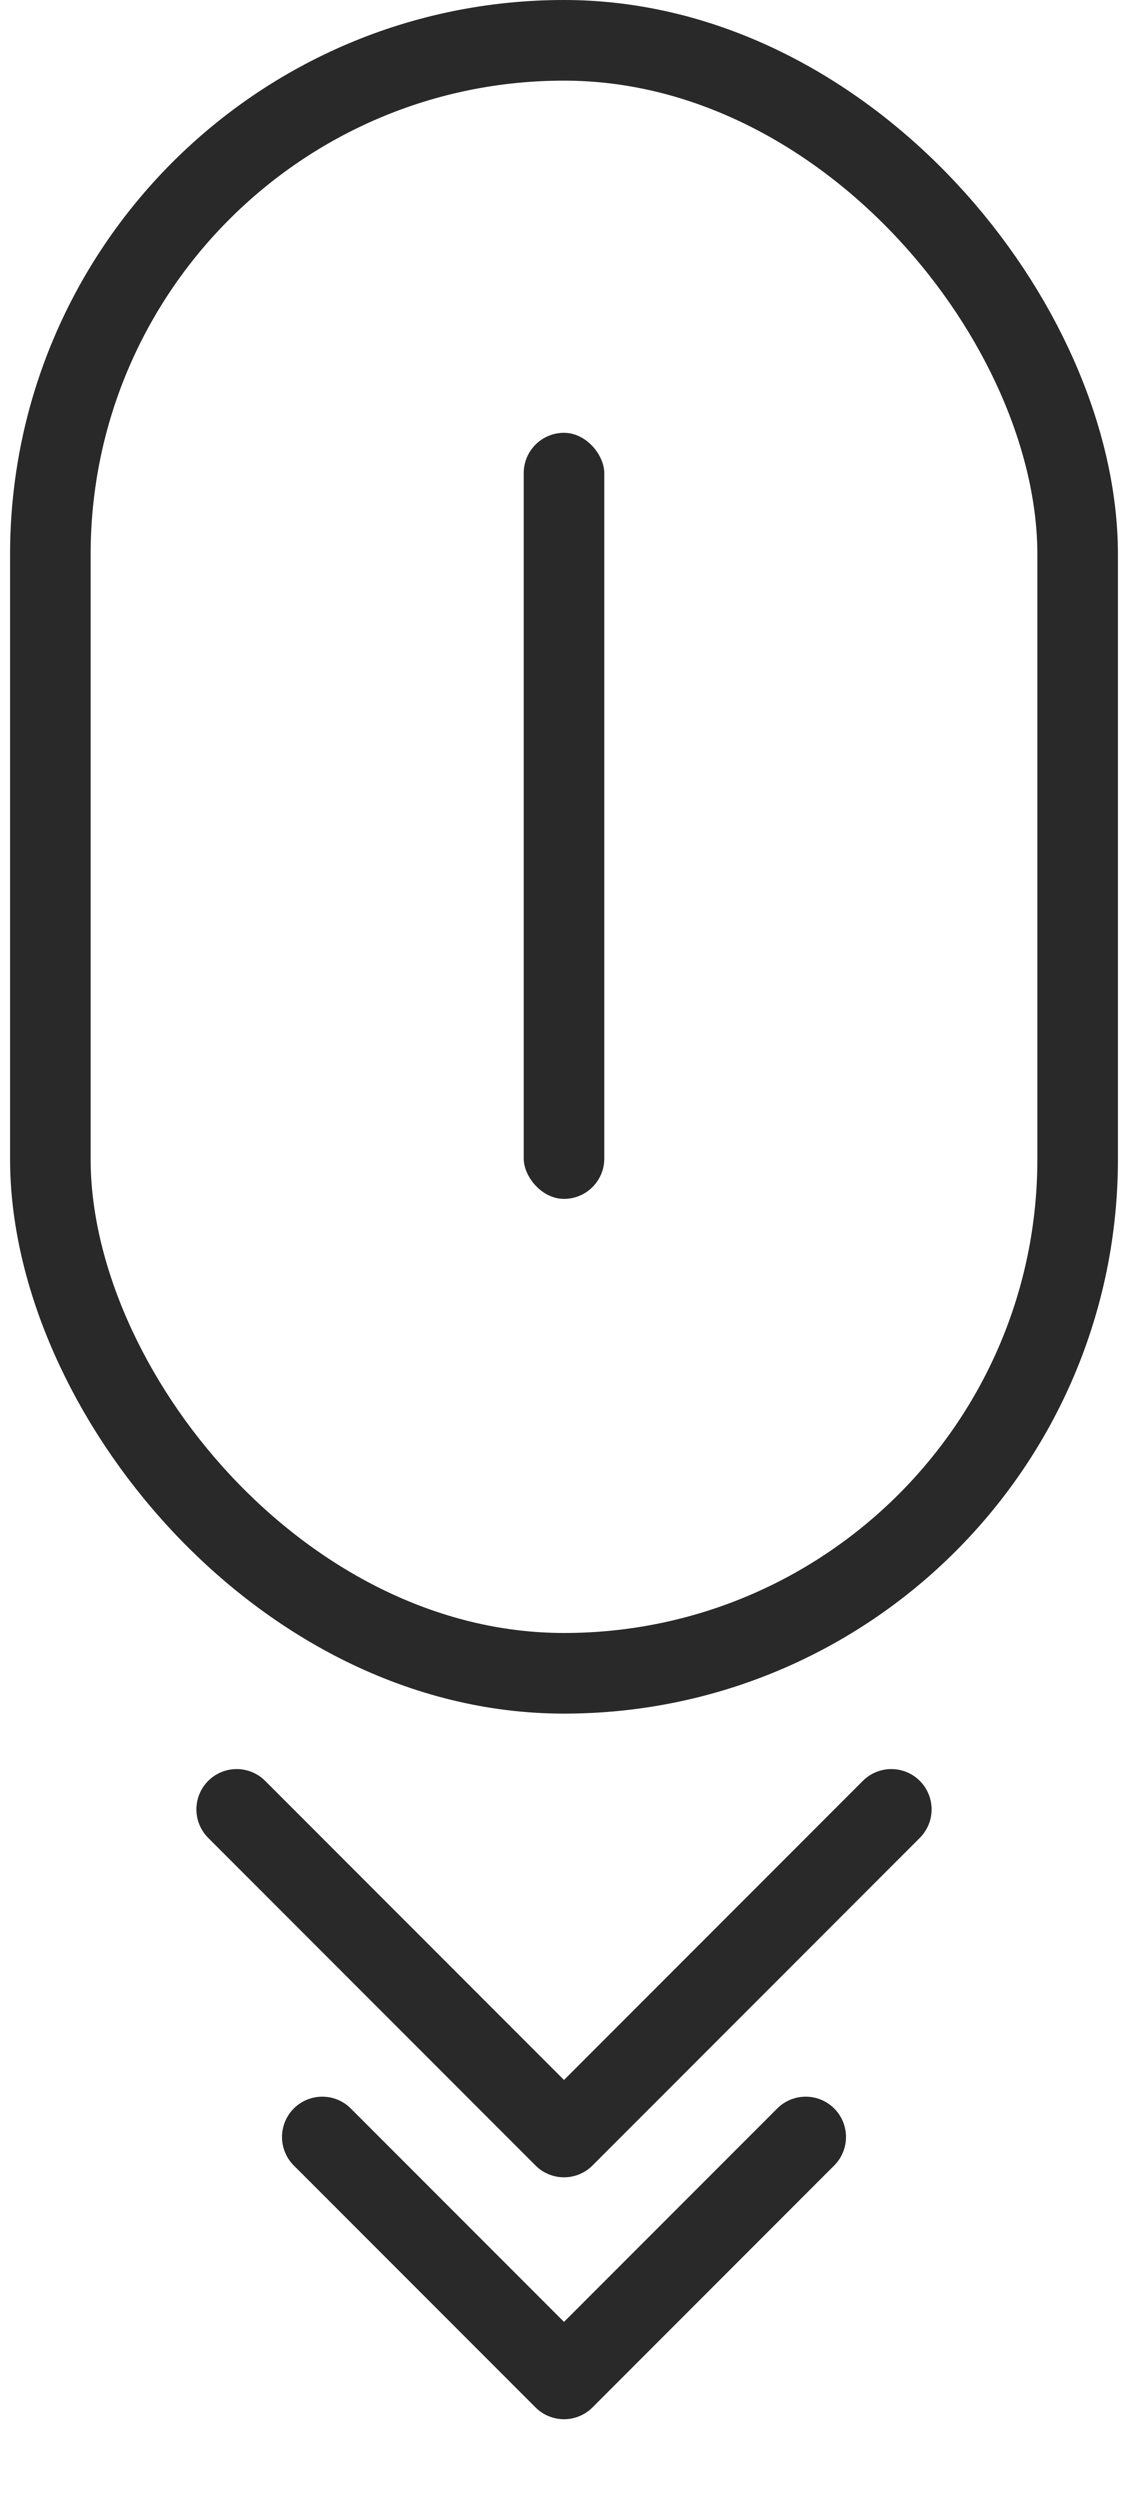 <svg xmlns="http://www.w3.org/2000/svg" width="28" height="62" viewBox="0 0 28 62" fill="none"><rect x="1.25" y="1" width="25.5" height="40.5" rx="12.75" stroke="#292929" stroke-width="2"></rect><rect x="13" y="10.734" width="2" height="19" rx="1" fill="#292929"></rect><path d="M5.875 44.875L14 53L22.125 44.875" stroke="#292929" stroke-width="2" stroke-linecap="round" stroke-linejoin="round"></path><path d="M8 53L14 59L20 53" stroke="#292929" stroke-width="2" stroke-linecap="round" stroke-linejoin="round"></path></svg>